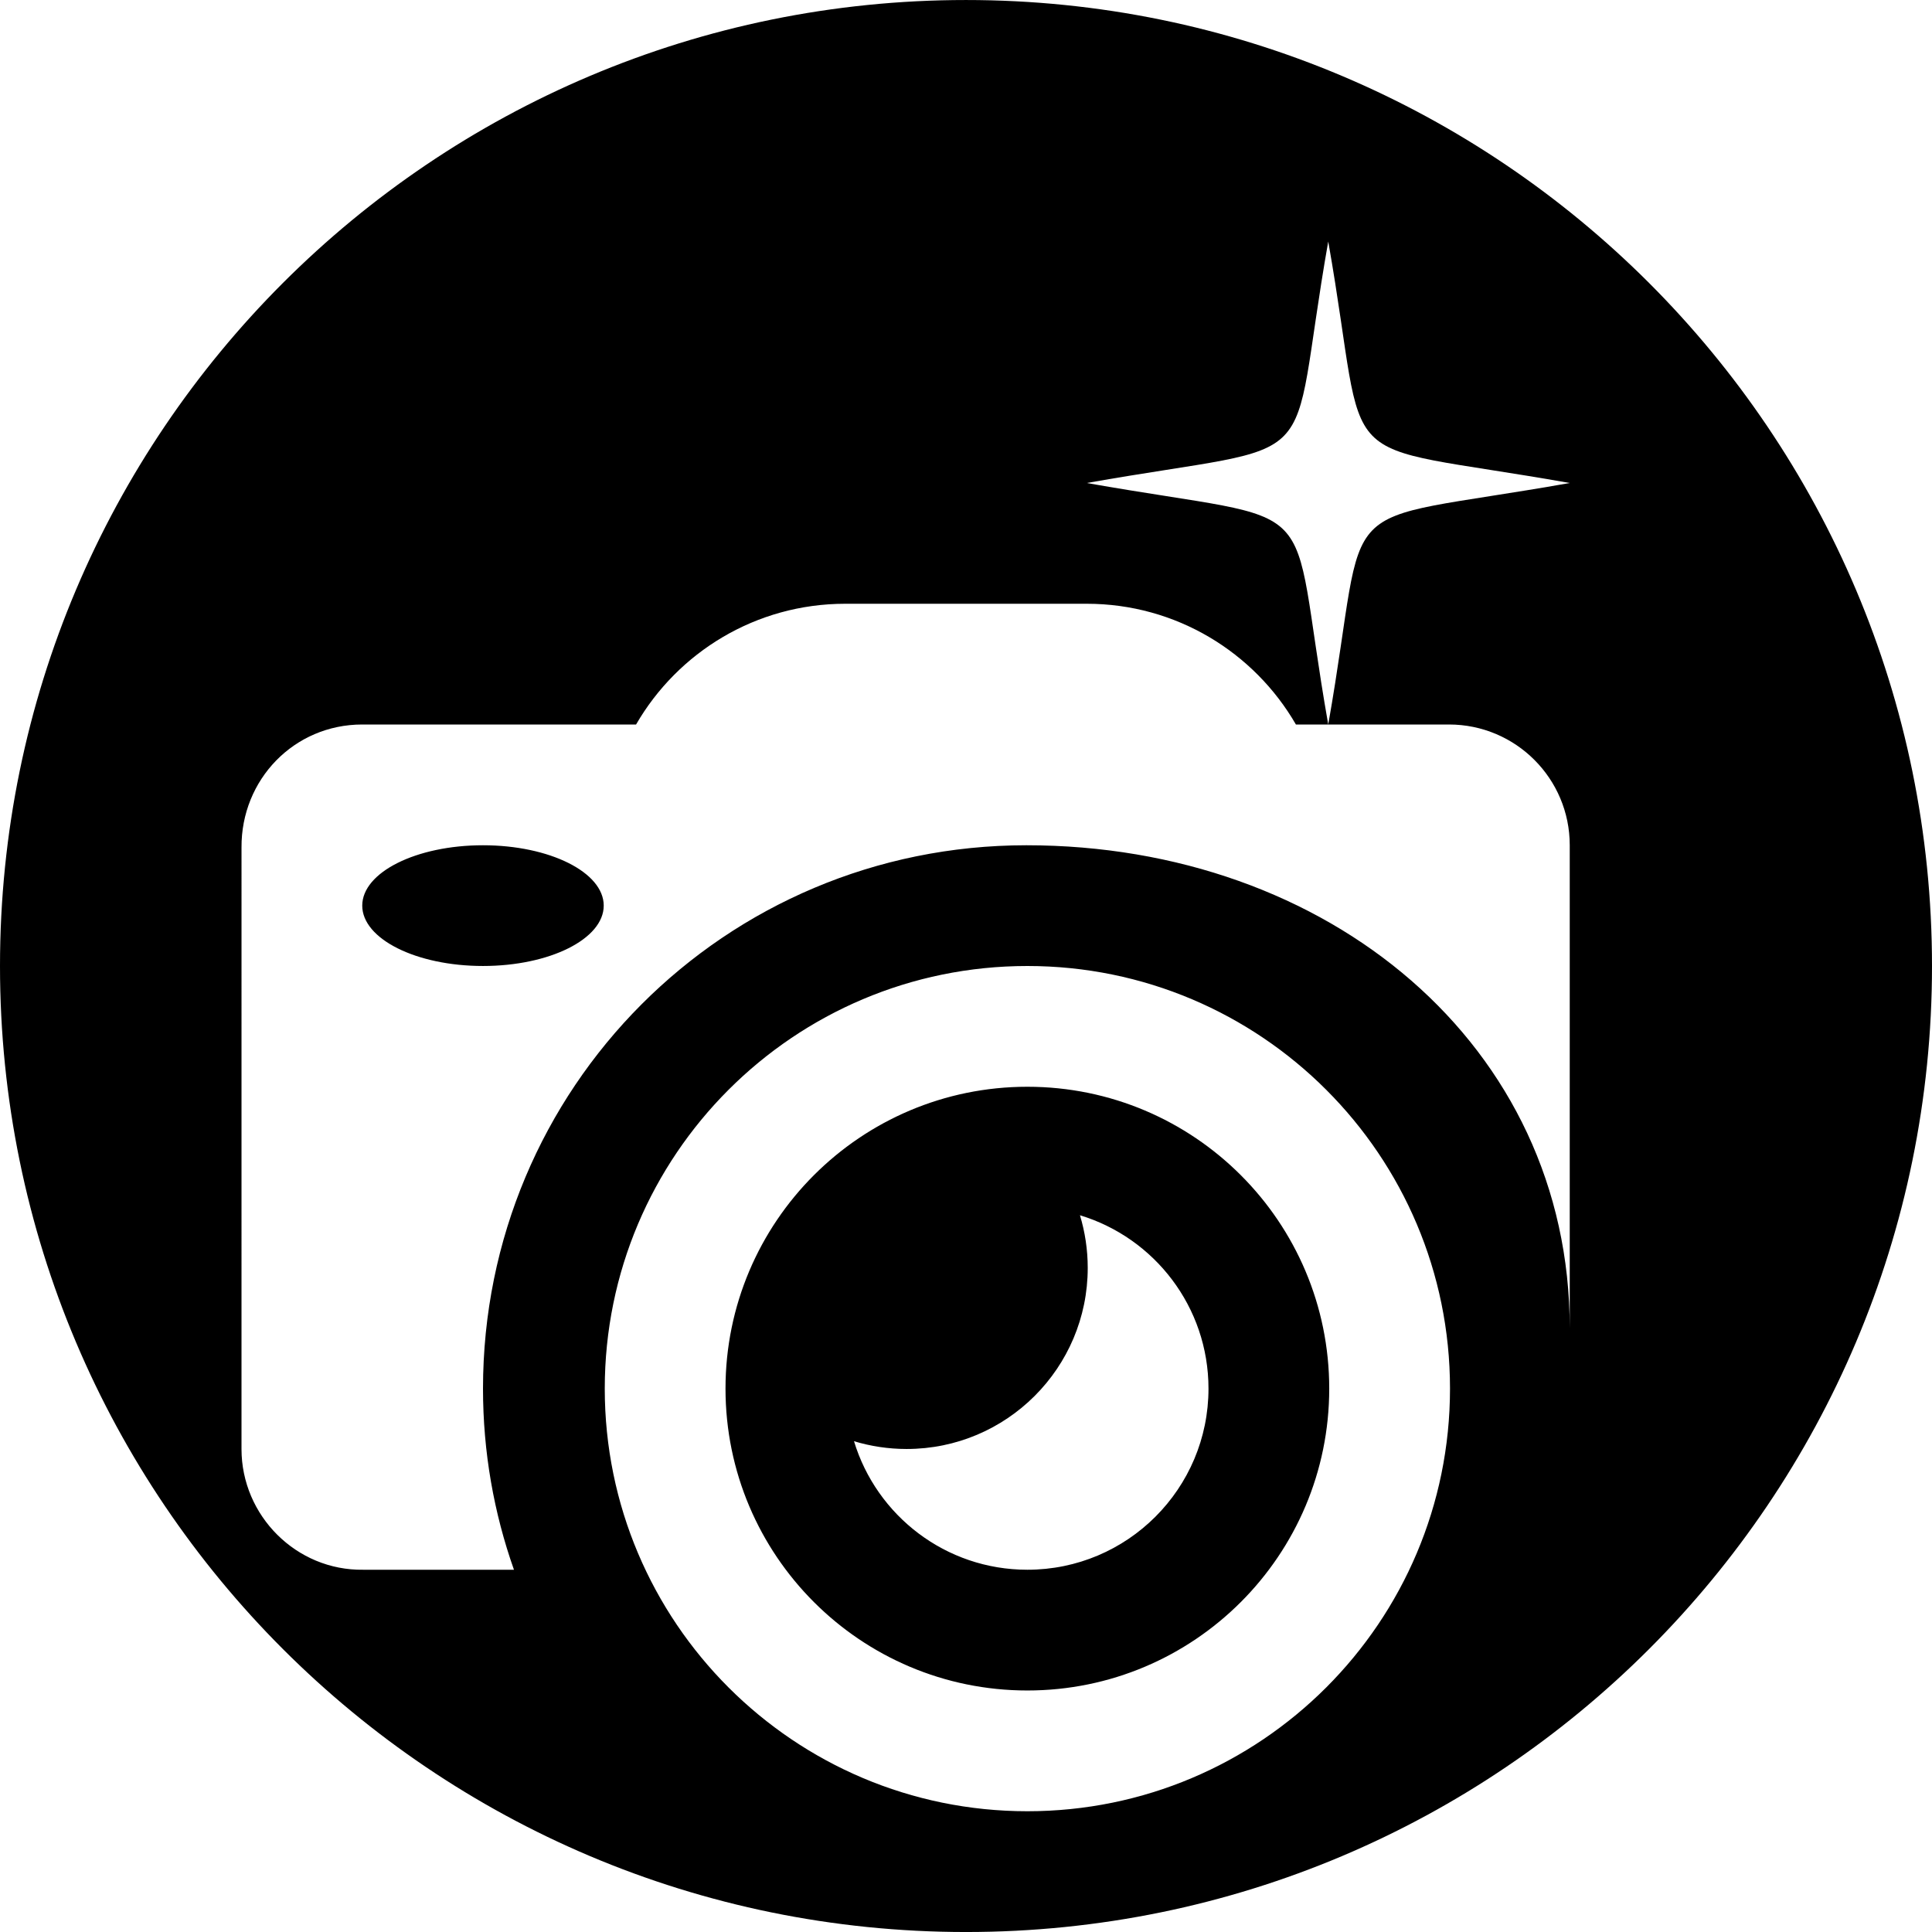 <?xml version="1.0" encoding="UTF-8"?>
<!DOCTYPE svg PUBLIC "-//W3C//DTD SVG 1.1//EN" "http://www.w3.org/Graphics/SVG/1.1/DTD/svg11.dtd">
<!-- Creator: CorelDRAW 2019 (64-Bit) -->
<svg xmlns="http://www.w3.org/2000/svg" xml:space="preserve" width="12.7mm" height="12.7mm" version="1.1" style="shape-rendering:geometricPrecision; text-rendering:geometricPrecision; image-rendering:optimizeQuality; fill-rule:evenodd; clip-rule:evenodd"
viewBox="0 0 12700 12700"
 xmlns:xlink="http://www.w3.org/1999/xlink"
 xmlns:xodm="http://www.corel.com/coreldraw/odm/2003">
 <defs>
  <style type="text/css">
   <![CDATA[
    .fil0 {fill:black}
   ]]>
  </style>
 </defs>
 <g id="Layer_x0020_1">
  <path class="fil0" d="M6350 12700.1c3507,0 6350,-2843 6350,-6350 0,-3507 -2843,-6350 -6350,-6350 -3507,0 -6350,2843 -6350,6350 0,3507 2843,6350 6350,6350zm3175 -7937.6c438.3,0 793.7,355.4 793.7,793.7 0,193.4 0,5501.7 0,3175.1 0,-1861.7 -1587.5,-3175 -3571.9,-3175 -1984.4,0 -3571.8,1599.1 -3571.8,3571.8 0,417.5 71.8,818.2 203.5,1190.6l-990.5 0c-440.1,6.5 -800.5,-355.2 -800.5,-793.6l0.1 -3954c-3,-445.9 345.1,-808.6 793.6,-808.6l1800 0c274.5,-474.5 787.4,-793.7 1375,-793.7 558.5,0 1029,0 1587.5,0 587.6,0 1100.6,319.2 1375,793.7l212.5 0c-277.9,-1573.3 34.7,-1300.4 -1587.5,-1587.5 1622.2,-287.2 1309.6,-14.3 1587.5,-1587.5 277.9,1573.2 -34.8,1300.3 1587.5,1587.5 -1622.3,287.1 -1309.6,14.2 -1587.5,1587.5l793.8 0zm-2425.9 3226c489,148.1 844.9,602.2 844.9,1139.6 0,657.6 -533,1190.6 -1190.6,1190.6 -537.4,0 -991.5,-355.9 -1139.6,-844.9 109.4,33.1 225.6,51.1 345.9,51.1 657.4,0 1190.5,-533.1 1190.5,-1190.5 0,-120.3 -18,-236.5 -51.1,-345.9zm-345.6 -1638.5c1534.3,0 2778.1,1243.8 2778.1,2778.1 0,1534.3 -1243.8,2778.1 -2778.1,2778.1 -1534.3,0 -2778.1,-1243.8 -2778.1,-2778.1 0,-1534.3 1243.8,-2778.1 2778.1,-2778.1zm-0.1 793.8c1095.9,0 1984.3,888.4 1984.3,1984.3 0,1095.9 -888.4,1984.3 -1984.3,1984.3 -1095.9,0 -1984.3,-888.4 -1984.3,-1984.3 0,-1095.9 888.4,-1984.3 1984.3,-1984.3zm-3578.5 -1587.5c438.3,0 793.7,177.7 793.7,396.8 0,219.1 -355.4,396.8 -793.7,396.8 -438.3,0 -793.7,-177.7 -793.7,-396.8 0,-219.1 355.4,-396.8 793.7,-396.8z"/>
 </g>
</svg>
